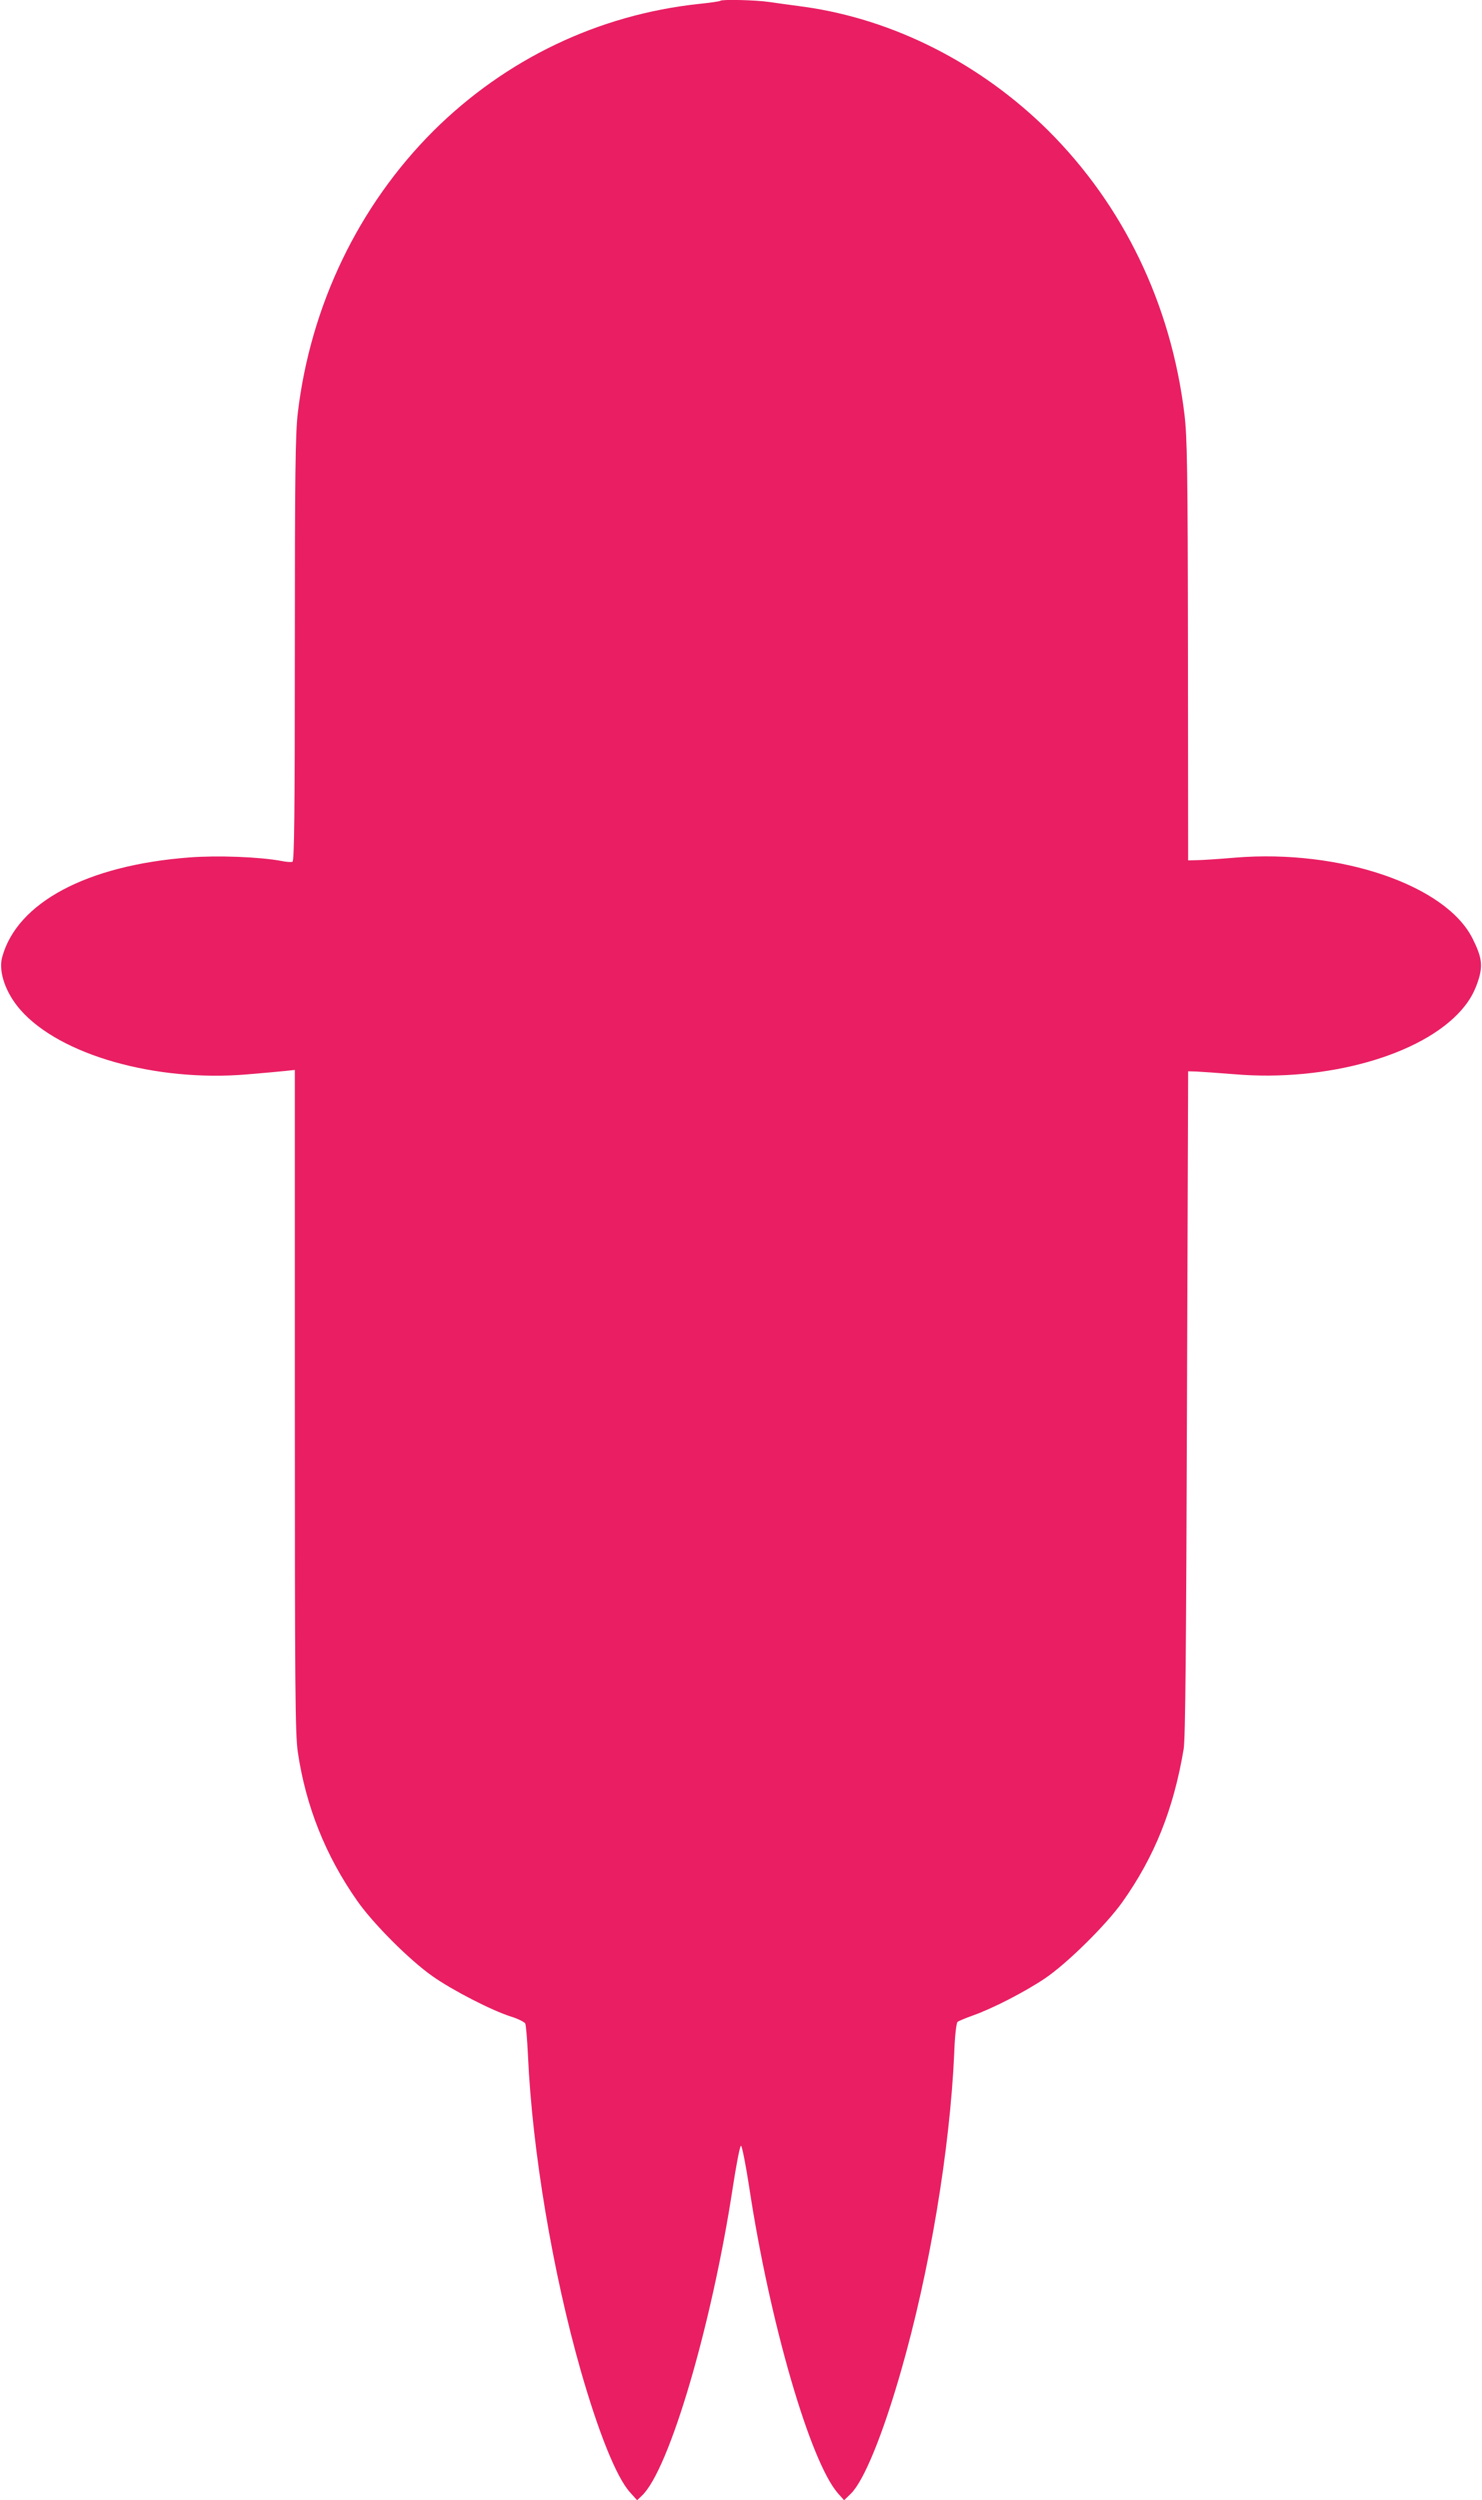 <?xml version="1.0" standalone="no"?>
<!DOCTYPE svg PUBLIC "-//W3C//DTD SVG 20010904//EN"
 "http://www.w3.org/TR/2001/REC-SVG-20010904/DTD/svg10.dtd">
<svg version="1.0" xmlns="http://www.w3.org/2000/svg"
 width="759pt" height="1280pt" viewBox="0 0 759 1280"
 preserveAspectRatio="xMidYMid meet">
<g transform="translate(0,1280) scale(0.1,-0.1)"
fill="#e91e63" stroke="none">
<path d="M3689 12796 c-2 -3 -51 -10 -109 -16 -515 -55 -989 -282 -1359 -649
-385 -384 -631 -896 -696 -1447 -12 -107 -15 -309 -15 -1211 0 -848 -3 -1082
-12 -1085 -7 -3 -33 -1 -57 4 -112 21 -328 29 -471 18 -525 -40 -883 -231
-959 -511 -20 -74 18 -184 95 -271 202 -229 689 -368 1157 -329 83 7 173 15
200 18 l47 5 0 -1692 c0 -1475 2 -1706 15 -1799 41 -278 142 -532 305 -764 82
-117 268 -303 385 -385 100 -71 306 -177 403 -207 35 -11 67 -27 72 -35 4 -8
10 -82 14 -165 22 -488 127 -1111 271 -1615 92 -320 183 -545 252 -621 l36
-40 24 23 c140 131 358 871 466 1579 18 116 36 212 42 213 5 0 24 -95 42 -212
105 -693 312 -1404 454 -1567 l32 -36 34 33 c67 65 164 302 257 627 147 510
251 1137 273 1629 3 91 11 155 17 160 6 5 40 19 76 32 103 36 271 123 372 191
115 78 312 273 395 389 165 232 263 475 315 785 9 51 13 531 17 1770 l6 1700
40 -1 c22 -1 111 -7 197 -14 472 -40 959 97 1162 328 45 51 71 99 91 166 19
68 12 110 -33 200 -136 274 -678 459 -1216 415 -83 -7 -171 -13 -196 -13 l-45
-1 -1 1075 c-1 927 -4 1093 -18 1209 -68 562 -311 1067 -697 1452 -346 343
-790 569 -1249 634 -63 8 -145 20 -182 25 -67 10 -241 14 -249 6z"/>
</g>
</svg>

